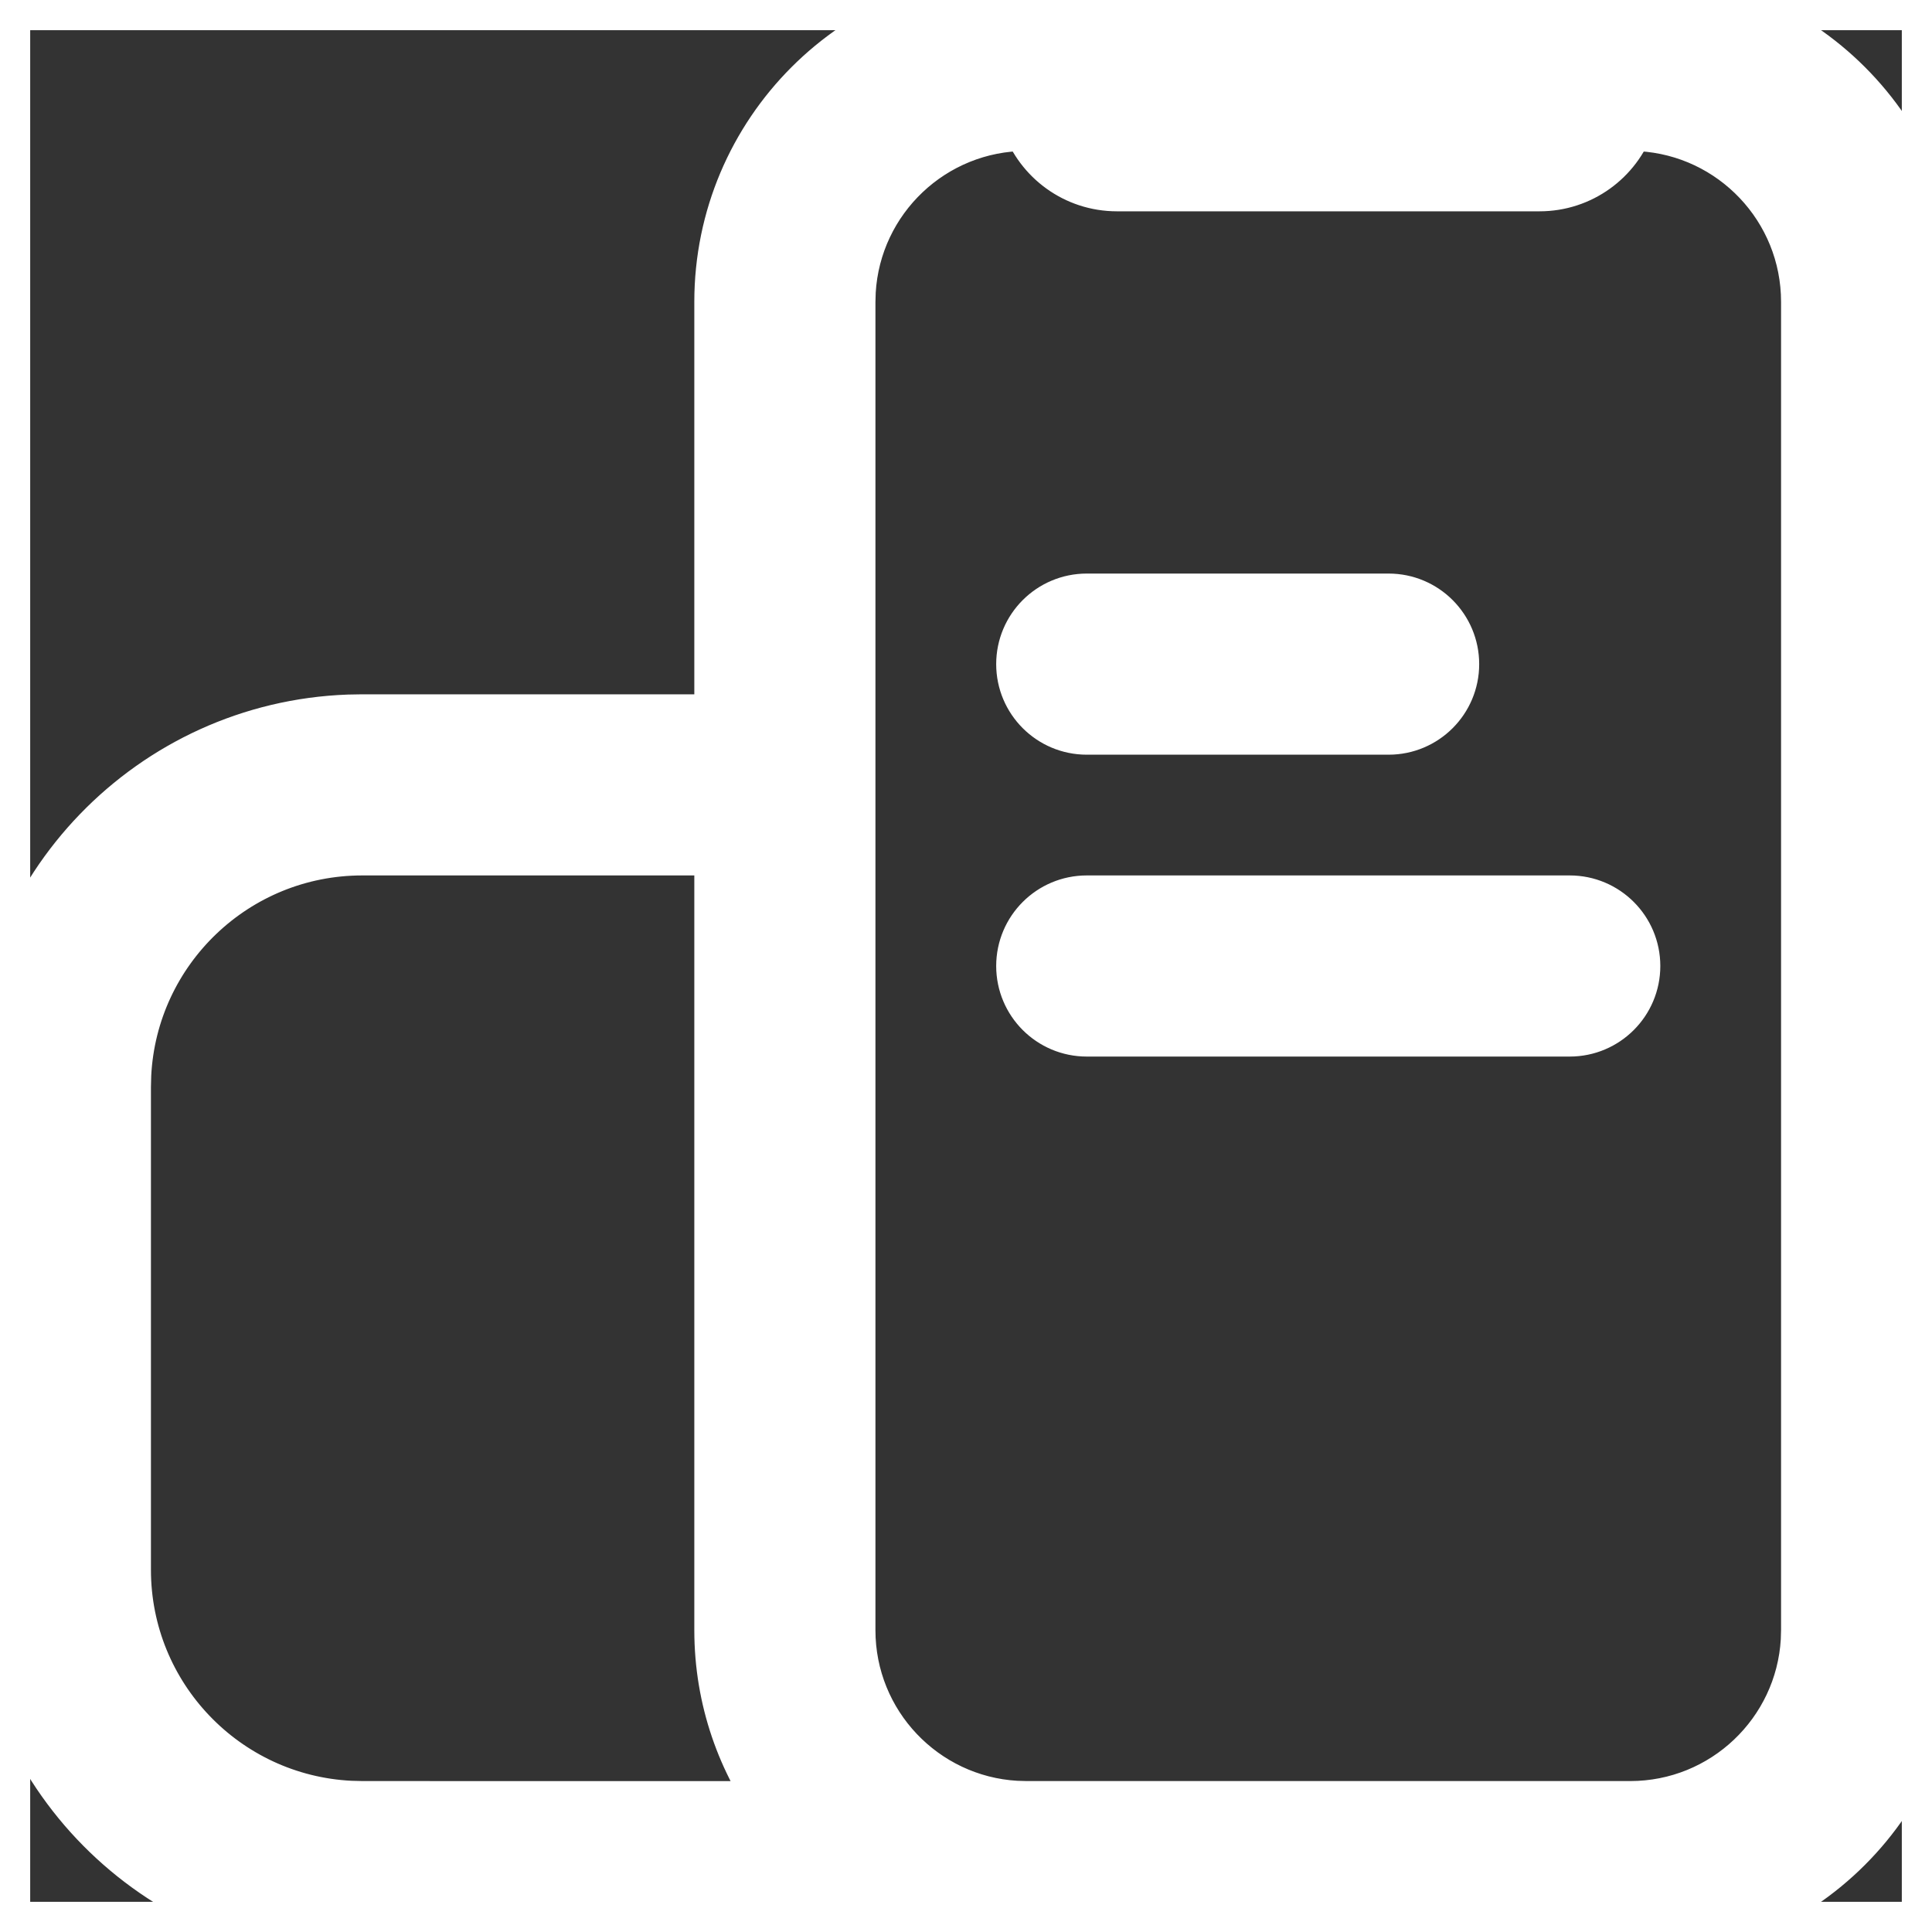 <?xml version="1.0" encoding="UTF-8"?>
<svg xmlns="http://www.w3.org/2000/svg" width="800px" height="800px" viewBox="0 0 32 32" fill="#ffffff" stroke="#ffffff">
  <rect x="0" y="0" width="32" height="32" fill="#333333" stroke="none"/>
  <g id="SVGRepo_bgCarrier" stroke-width="0"></g>
  <g id="SVGRepo_tracerCarrier" stroke-linecap="round" stroke-linejoin="round"></g>
  <g id="SVGRepo_iconCarrier">
    <g fill="none" fill-rule="evenodd">
      <path d="m0 0h32v32h-32z"></path>
      <path d="m27 0c2.761 0 5 2.239 5 5v22c0 2.761-2.239 5-5 5h-21c-3.238 0-5.878-2.566-5.996-5.775l-.004-.225v-8c0-3.238 2.566-5.878 5.775-5.996l.225-.004h6v-7c0-2.761 2.239-5 5-5zm-15 14h-6c-2.142 0-3.891 1.684-3.995 3.8l-.005.2v8c0 2.142 1.684 3.891 3.8 3.995l.2.005 7.001.001c-.628-.836-1.001-1.875-1.001-3.001zm5.086-11.999-.086-.001c-1.598 0-2.904 1.249-2.995 2.824l-.005.176v22c0 1.598 1.249 2.904 2.824 2.995l.176.005h10c1.598 0 2.904-1.249 2.995-2.824l.005-.176v-22c0-1.598-1.249-2.904-2.824-2.995l-.176-.005-.086.001c-.206.582-.762.999-1.414.999h-7c-.653 0-1.208-.417-1.414-.999zm8.914 12.999c.552 0 1 .448 1 1s-.448 1-1 1h-8c-.552 0-1-.448-1-1s.448-1 1-1zm-3-5c.552 0 1 .448 1 1s-.448 1-1 1h-5c-.552 0-1-.448-1-1s.448-1 1-1z" fill="#ffffff" fill-rule="nonzero"></path>
    </g>
  </g>
</svg>
